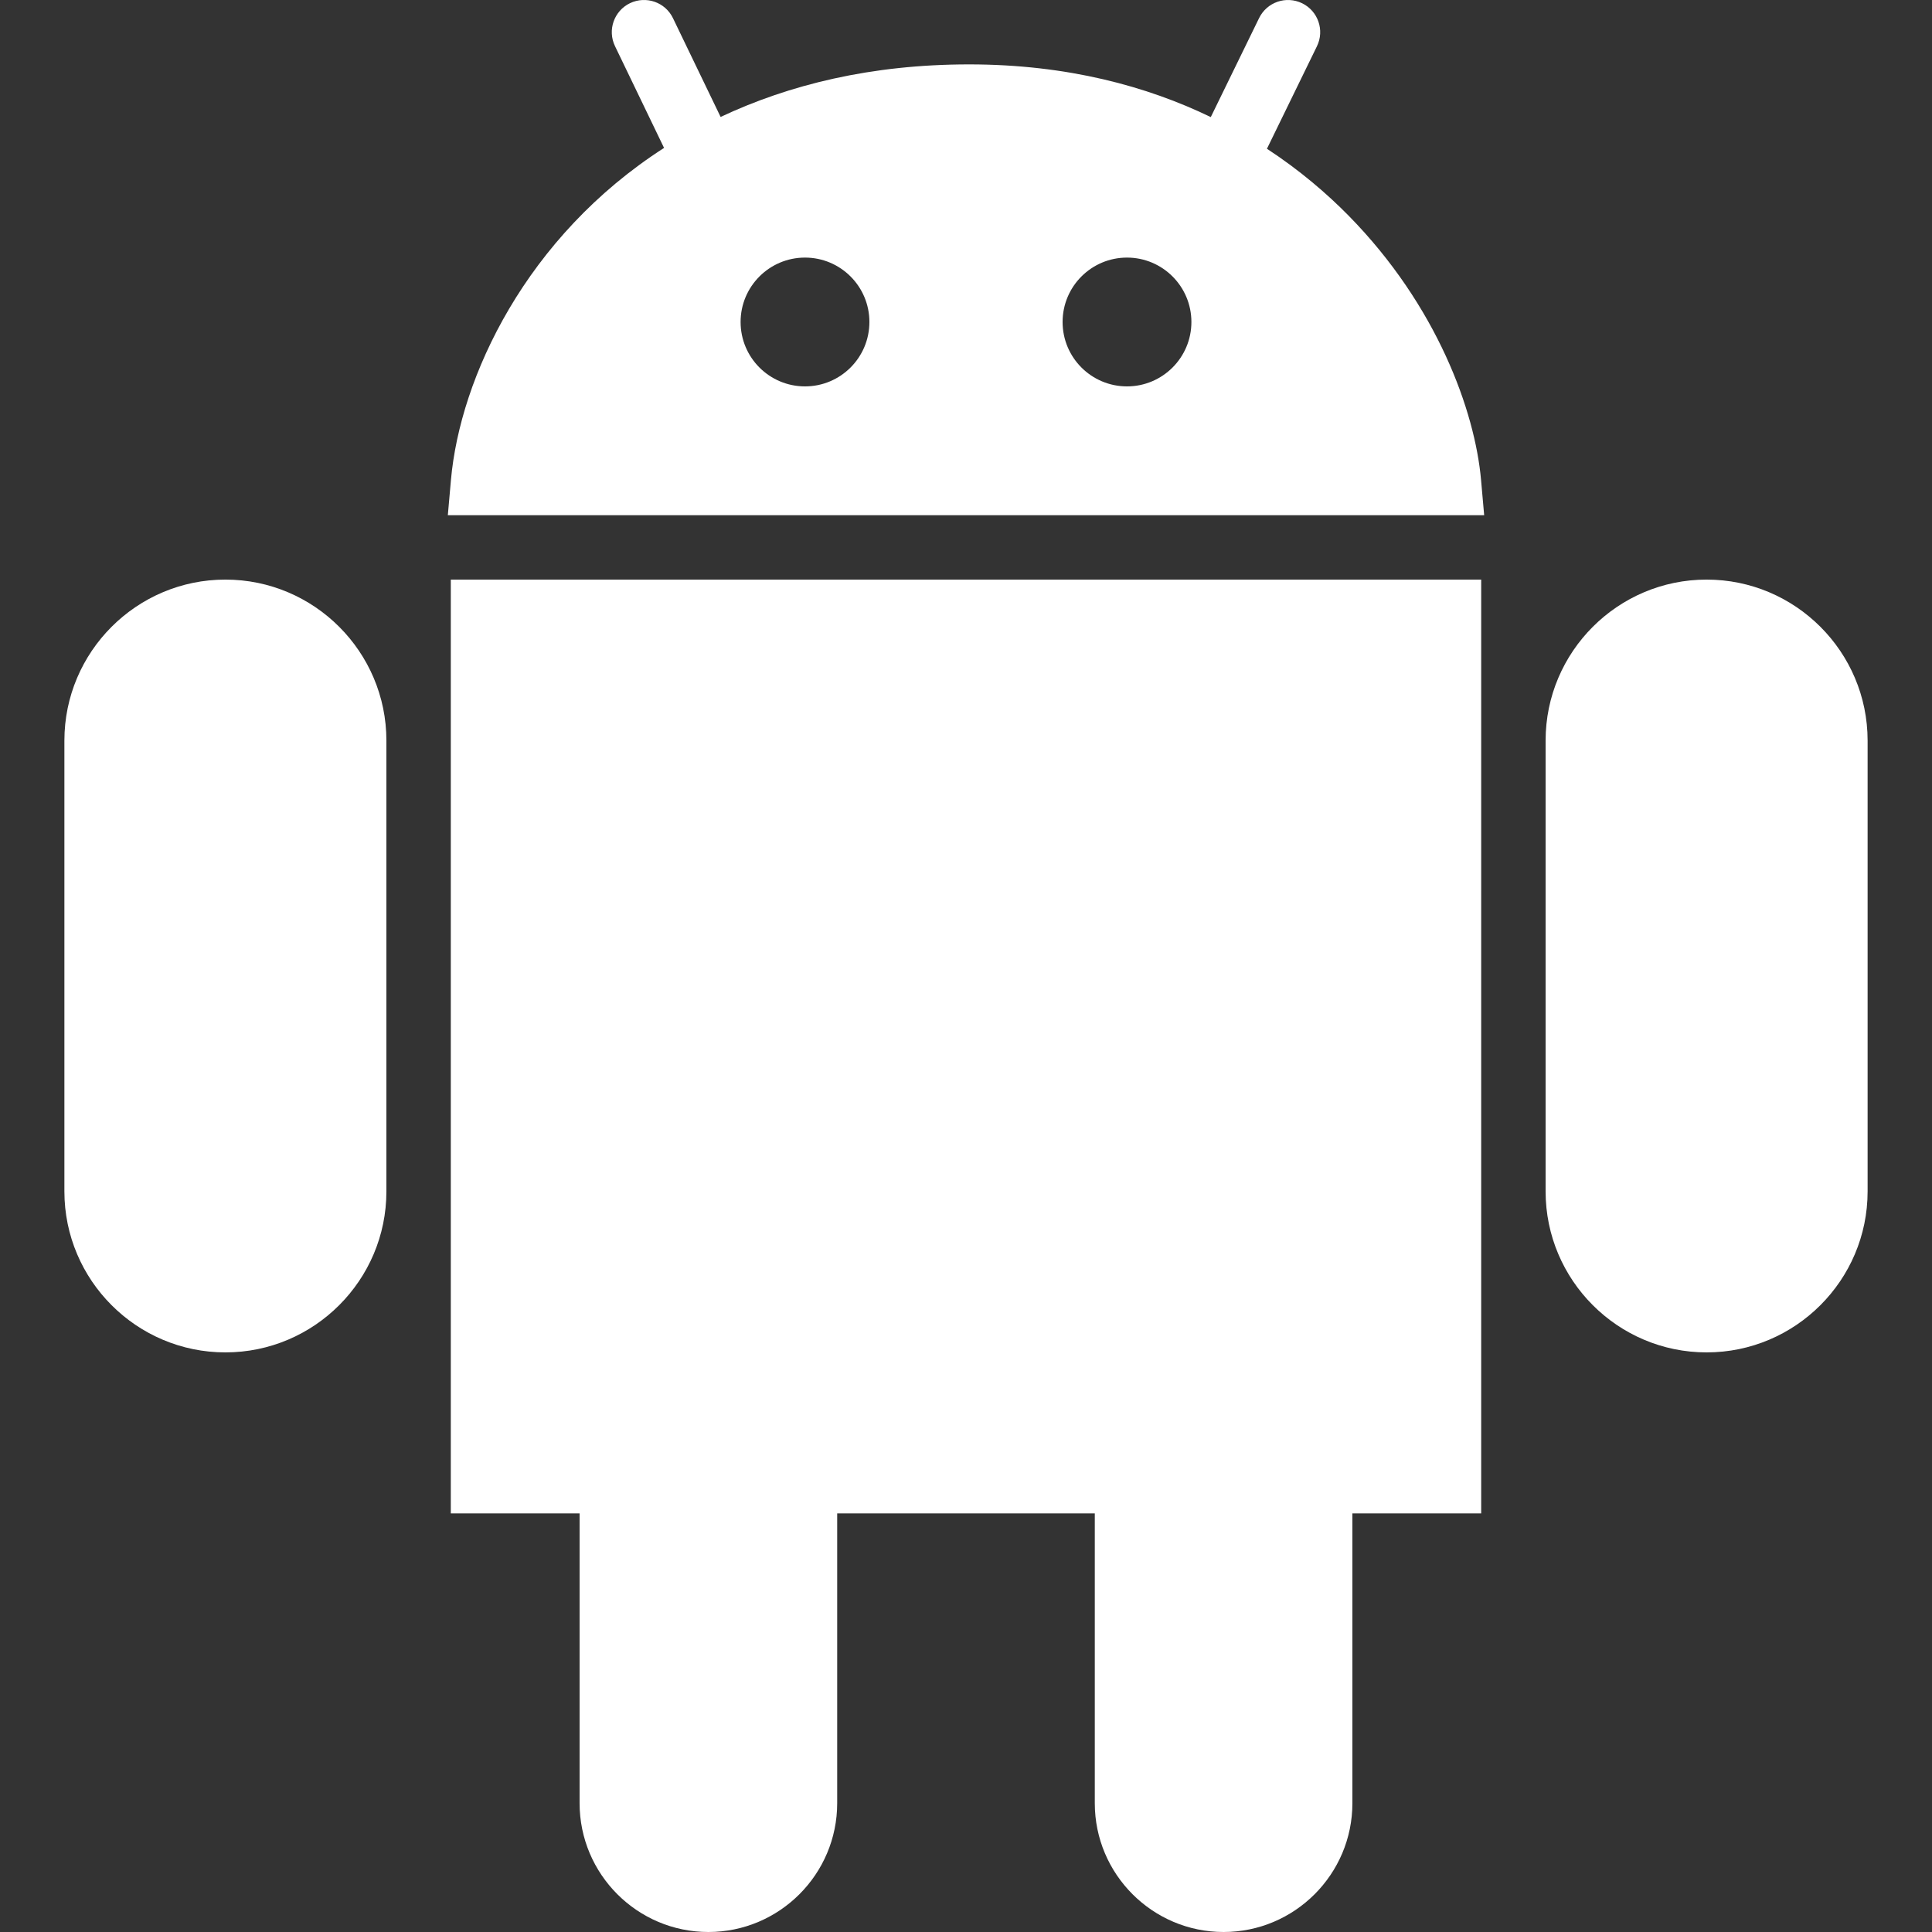 <?xml version="1.0" encoding="iso-8859-1"?>
<!-- Uploaded to: SVG Repo, www.svgrepo.com, Generator: SVG Repo Mixer Tools -->
<svg fill="#ffffff" height="800px" width="800px" version="1.1" id="Layer_1" xmlns="http://www.w3.org/2000/svg" xmlns:xlink="http://www.w3.org/1999/xlink" 
	 viewBox="0 0 511.997 511.997" xml:space="preserve">
<rect x="0" y="0" width="511.997" height="511.997" fill="#333333" stroke="none"/>
<g>
	<g>
		<g>
			<path d="M59.732,153.597c-23.526,0-42.667,19.14-42.667,42.667V315.73c0,23.526,19.14,42.667,42.667,42.667
				c23.526,0,42.667-19.14,42.667-42.667V196.264C102.399,172.737,83.258,153.597,59.732,153.597z"/>
			<path d="M452.265,153.597c-23.526,0-42.667,19.14-42.667,42.667V315.73c0,23.526,19.14,42.667,42.667,42.667
				s42.667-19.14,42.667-42.667V196.264C494.932,172.737,475.792,153.597,452.265,153.597z"/>
			<path d="M119.465,401.064h34.133v76.8c0,18.825,15.309,34.133,34.133,34.133s34.133-15.309,34.133-34.133v-76.8h68.267v76.8
				c0,18.825,15.309,34.133,34.133,34.133s34.133-15.309,34.133-34.133v-76.8h34.133V153.597H119.465V401.064z"/>
			<path d="M357.375,57.136c-5.726-5.82-12.894-11.998-21.623-17.715l13.244-27.153c2.074-4.233,0.316-9.344-3.925-11.409
				c-4.258-2.057-9.335-0.29-11.401,3.934l-12.8,26.232c-16.845-8.132-37.973-13.961-64.06-13.961
				c-25.967,0-47.71,5.393-65.843,13.926L178.345,4.818c-2.031-4.241-7.125-6.008-11.392-3.977
				c-4.241,2.048-6.025,7.151-3.968,11.401l12.996,26.957c-36.54,23.467-54.084,60.826-56.482,88.047l-0.819,9.284h274.637
				l-0.819-9.284C390.894,108.976,380.816,80.961,357.375,57.136z M213.332,102.397c-9.421,0-17.067-7.637-17.067-17.067
				c0-9.429,7.646-17.067,17.067-17.067c9.421,0,17.067,7.637,17.067,17.067C230.399,94.76,222.753,102.397,213.332,102.397z
				 M298.665,102.397c-9.421,0-17.067-7.637-17.067-17.067c0-9.429,7.646-17.067,17.067-17.067c9.421,0,17.067,7.637,17.067,17.067
				C315.732,94.76,308.086,102.397,298.665,102.397z"/>
		</g>
	</g>
</g>
</svg>